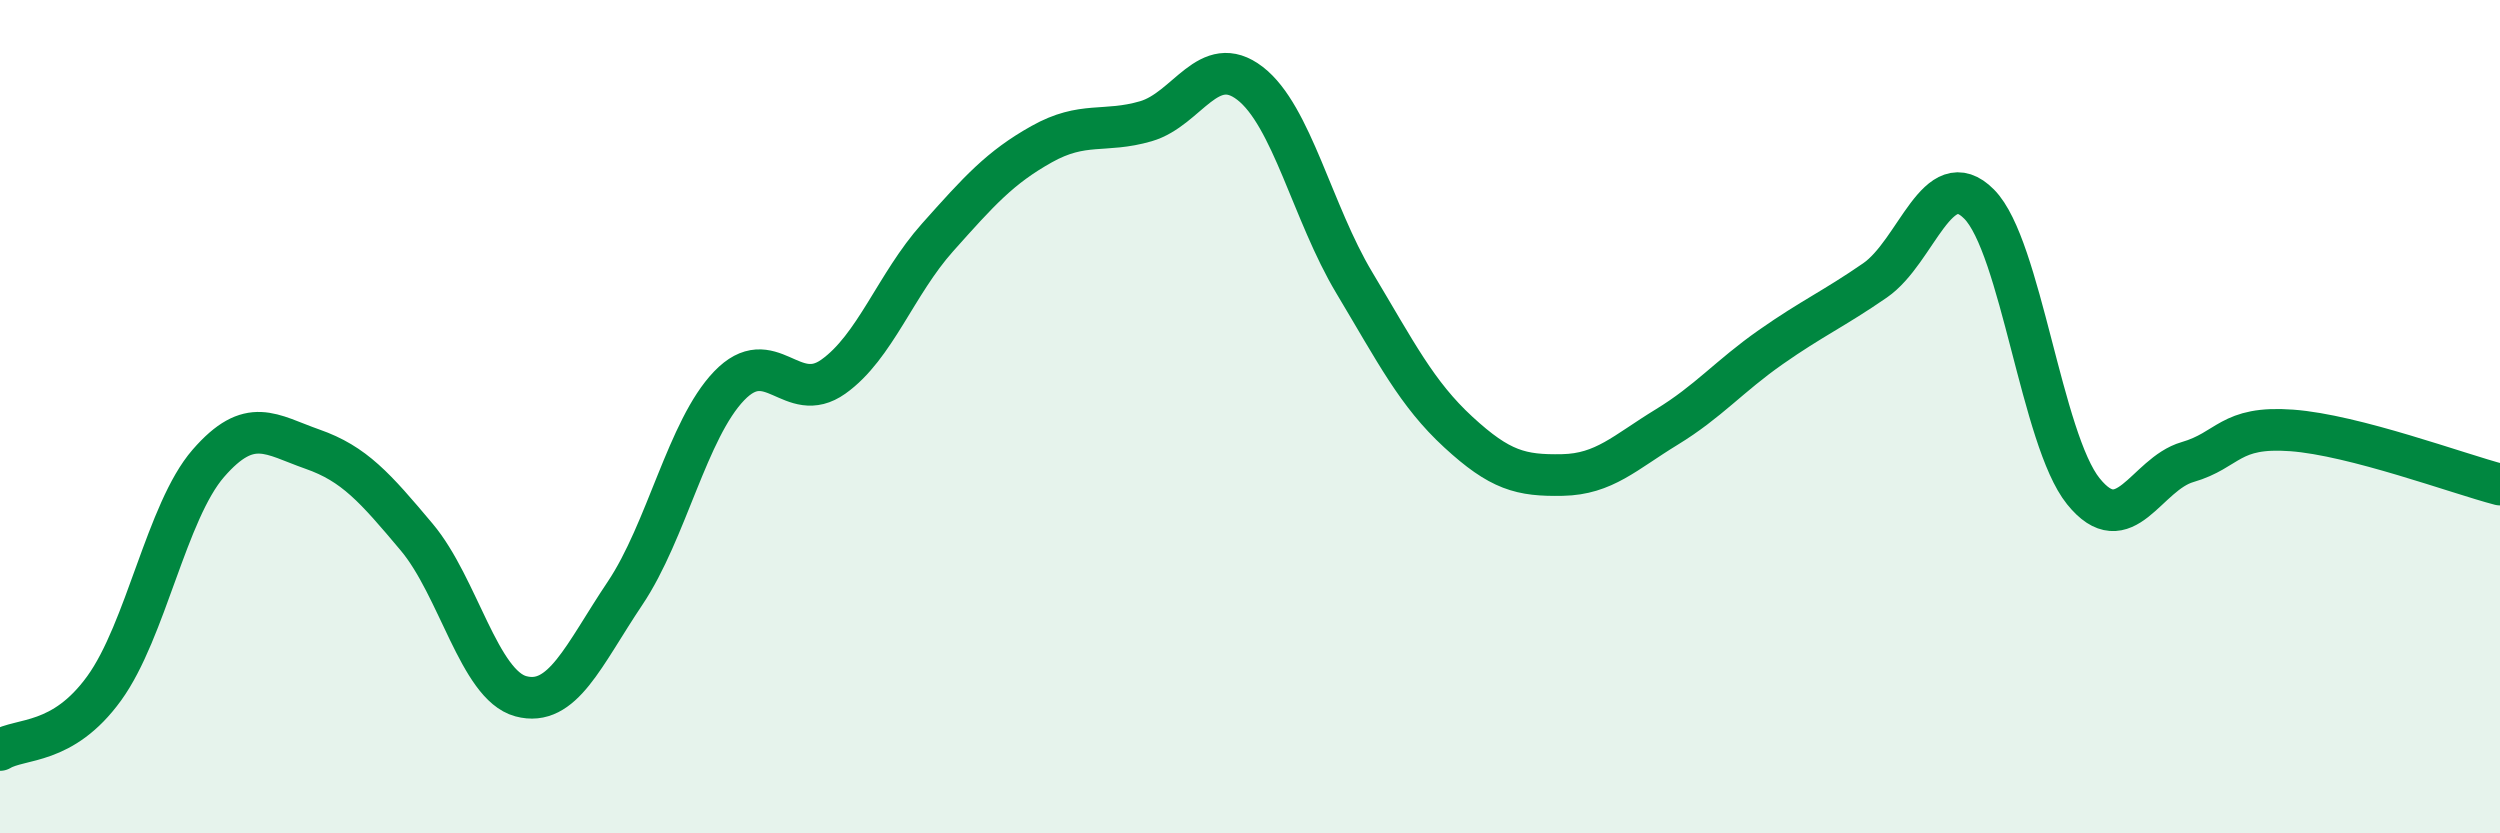 
    <svg width="60" height="20" viewBox="0 0 60 20" xmlns="http://www.w3.org/2000/svg">
      <path
        d="M 0,18 C 0.5,17.7 1.5,17.9 2.5,16.52 C 3.5,15.14 4,12.27 5,11.12 C 6,9.97 6.5,10.43 7.5,10.78 C 8.5,11.13 9,11.7 10,12.89 C 11,14.08 11.5,16.44 12.5,16.71 C 13.5,16.98 14,15.73 15,14.24 C 16,12.75 16.5,10.3 17.5,9.26 C 18.5,8.22 19,9.75 20,9.04 C 21,8.33 21.5,6.82 22.5,5.7 C 23.5,4.58 24,4.02 25,3.46 C 26,2.9 26.5,3.2 27.5,2.91 C 28.5,2.62 29,1.23 30,2 C 31,2.77 31.5,5.11 32.5,6.78 C 33.5,8.45 34,9.45 35,10.37 C 36,11.29 36.5,11.42 37.5,11.4 C 38.5,11.38 39,10.86 40,10.25 C 41,9.64 41.5,9.03 42.5,8.33 C 43.5,7.63 44,7.42 45,6.73 C 46,6.04 46.5,3.89 47.5,4.9 C 48.5,5.91 49,10.55 50,11.79 C 51,13.03 51.5,11.38 52.5,11.09 C 53.5,10.8 53.5,10.22 55,10.33 C 56.5,10.44 59,11.37 60,11.63L60 20L0 20Z"
        fill="#008740"
        opacity="0.1"
        stroke-linecap="round"
        stroke-linejoin="round"
      />
      <path
        d="M 0,18 C 0.5,17.7 1.5,17.9 2.5,16.52 C 3.5,15.14 4,12.27 5,11.12 C 6,9.97 6.5,10.43 7.5,10.78 C 8.5,11.13 9,11.7 10,12.89 C 11,14.08 11.5,16.44 12.5,16.71 C 13.5,16.98 14,15.73 15,14.24 C 16,12.75 16.5,10.3 17.5,9.26 C 18.5,8.22 19,9.75 20,9.04 C 21,8.33 21.5,6.82 22.5,5.7 C 23.5,4.58 24,4.02 25,3.46 C 26,2.9 26.5,3.2 27.5,2.91 C 28.5,2.62 29,1.23 30,2 C 31,2.77 31.5,5.11 32.5,6.78 C 33.5,8.45 34,9.45 35,10.37 C 36,11.29 36.5,11.42 37.5,11.4 C 38.5,11.38 39,10.86 40,10.25 C 41,9.64 41.5,9.03 42.5,8.33 C 43.5,7.63 44,7.42 45,6.73 C 46,6.04 46.5,3.89 47.5,4.9 C 48.5,5.91 49,10.55 50,11.79 C 51,13.03 51.5,11.38 52.5,11.09 C 53.5,10.8 53.5,10.22 55,10.33 C 56.5,10.44 59,11.37 60,11.63"
        stroke="#008740"
        stroke-width="1"
        fill="none"
        stroke-linecap="round"
        stroke-linejoin="round"
      />
    </svg>
  
